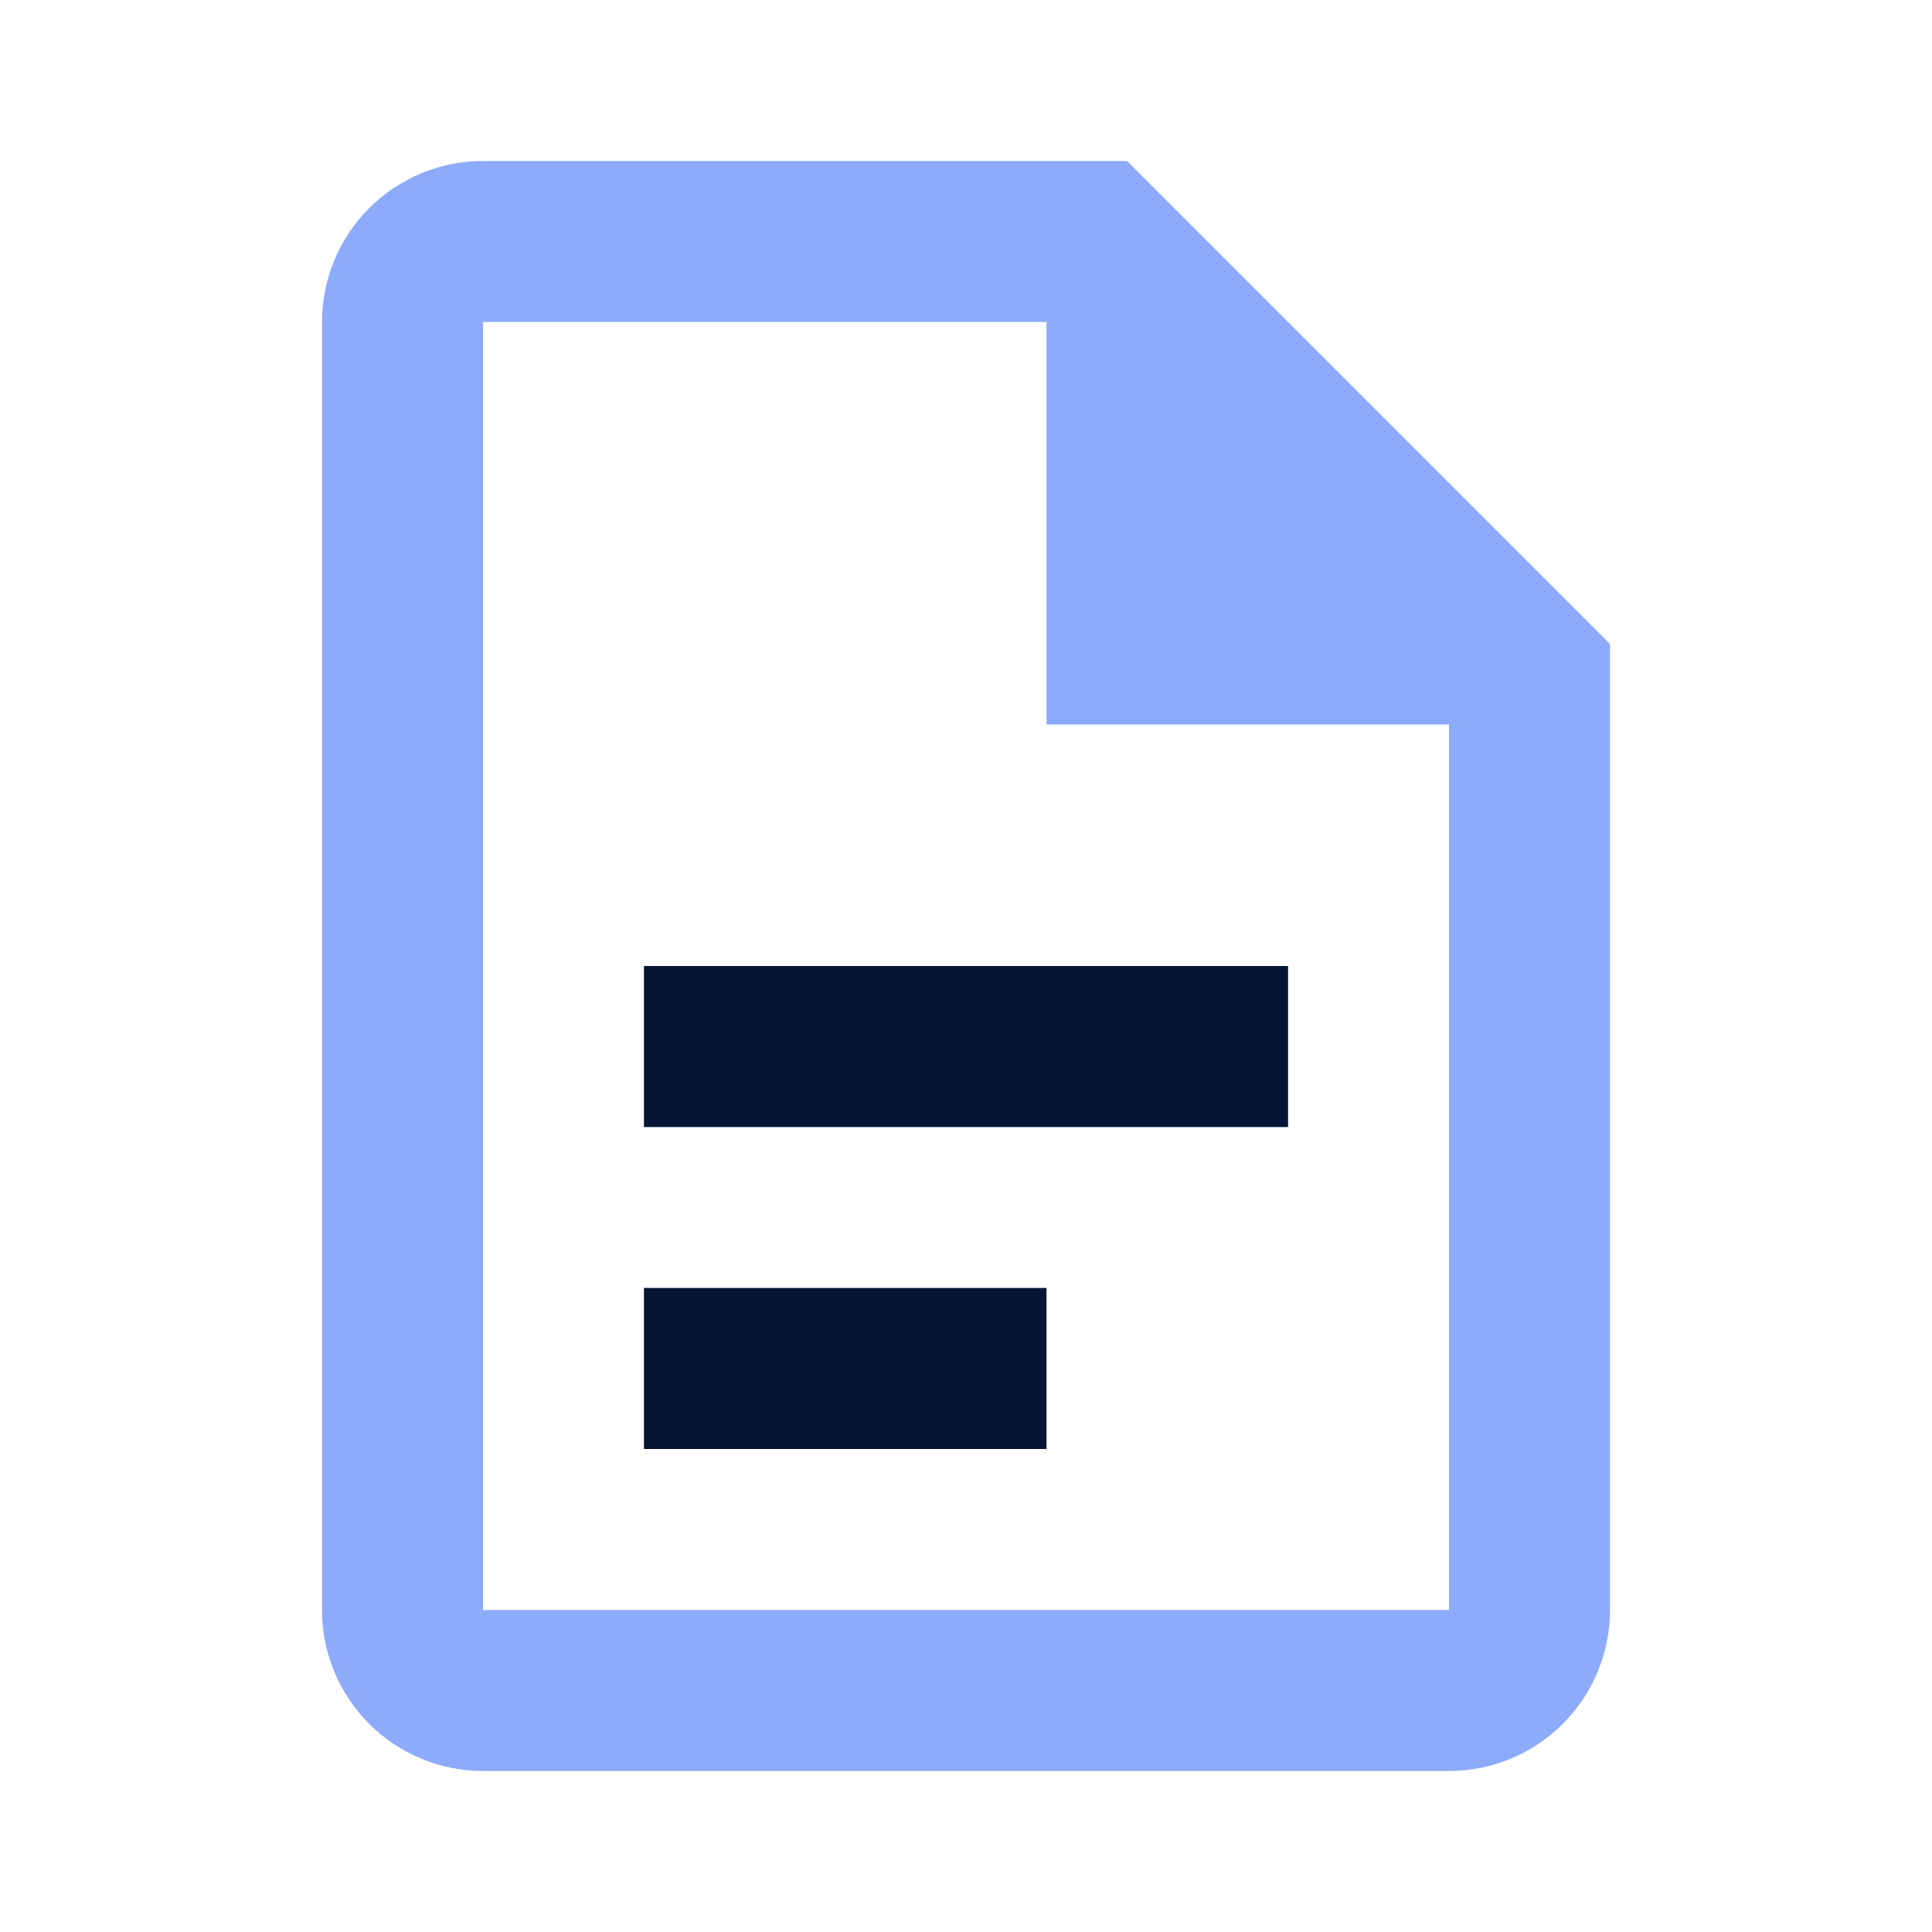 <svg width="60" height="60" viewBox="0 0 60 60" fill="none" xmlns="http://www.w3.org/2000/svg">
<path d="M15 5C13.674 5 12.402 5.527 11.464 6.464C10.527 7.402 10 8.674 10 10V50C10 51.326 10.527 52.598 11.464 53.535C12.402 54.473 13.674 55 15 55H45C46.326 55 47.598 54.473 48.535 53.535C49.473 52.598 50 51.326 50 50V20L35 5H15ZM15 10H32.5V22.5H45V50H15V10ZM20 30V35H40V30H20ZM20 40V45H32.5V40H20Z" fill="#8DABFB"/>
<path d="M20 30V35H40V30H20ZM20 40V45H32.5V40H20Z" fill="#061535"/>
</svg>
